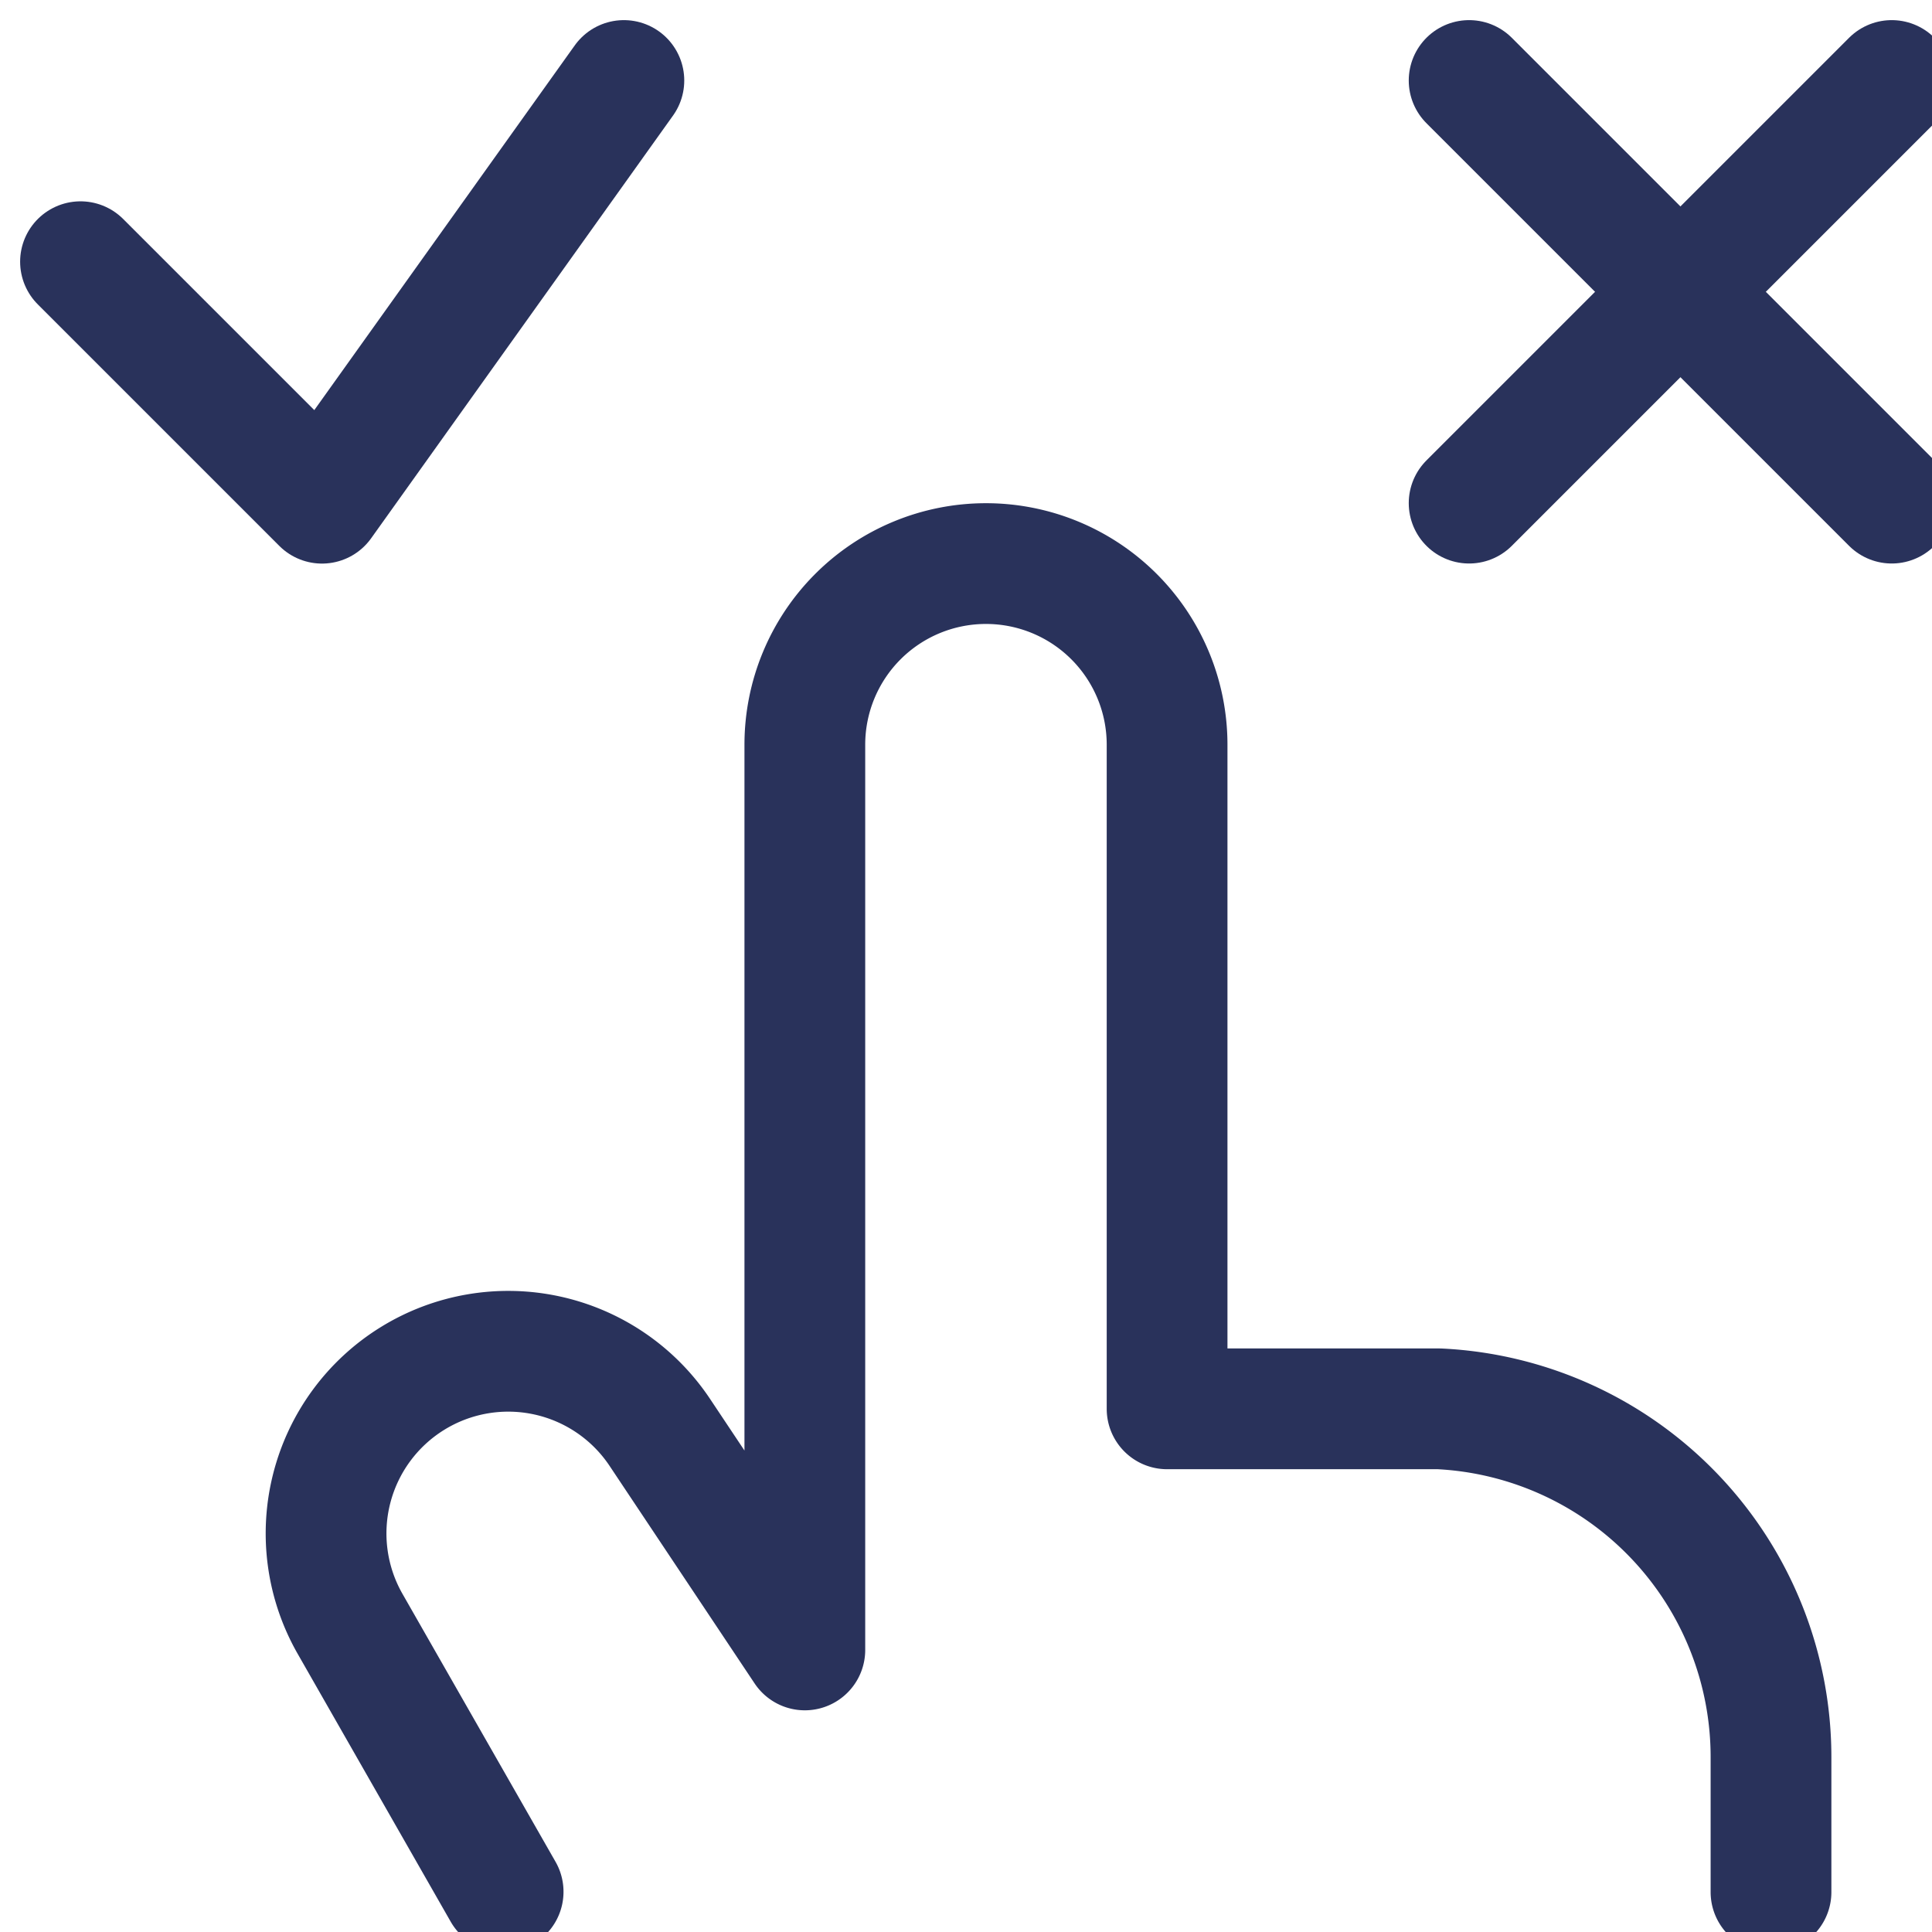 <?xml version="1.0" encoding="UTF-8"?> <svg xmlns="http://www.w3.org/2000/svg" xmlns:xlink="http://www.w3.org/1999/xlink" width="24" height="24" viewBox="0 0 24 24"><rect x="0" y="0" width="24" height="24" fill="#808080" stroke="none"/><defs><clipPath id="clip-Favoriet_hotel"><rect width="24" height="24"></rect></clipPath></defs><g id="Favoriet_hotel" data-name="Favoriet hotel" clip-path="url(#clip-Favoriet_hotel)"><rect width="24" height="24" fill="#fff"></rect><g id="cursor-choose" transform="translate(0.25 0.251)"><path id="Path_125027" data-name="Path 125027" d="M6,23.249,4.1,19.923a2.263,2.263,0,0,1,3.848-2.378l1.8,2.7V9a2.25,2.25,0,0,1,4.5,0v8.25h3.379A4.332,4.332,0,0,1,21.75,21.6v1.653" fill="none" stroke="#29325b" stroke-linecap="round" stroke-linejoin="round" stroke-width="1.5"></path><line id="Line_34" data-name="Line 34" x2="5.25" y2="5.25" transform="translate(18 0.749)" fill="none" stroke="#29325b" stroke-linecap="round" stroke-linejoin="round" stroke-width="1.5"></line><line id="Line_35" data-name="Line 35" y1="5.25" x2="5.25" transform="translate(18 0.749)" fill="none" stroke="#29325b" stroke-linecap="round" stroke-linejoin="round" stroke-width="1.5"></line><path id="Path_125028" data-name="Path 125028" d="M7.5.749,3.75,6l-3-3" fill="none" stroke="#29325b" stroke-linecap="round" stroke-linejoin="round" stroke-width="1.5"></path></g></g></svg> 